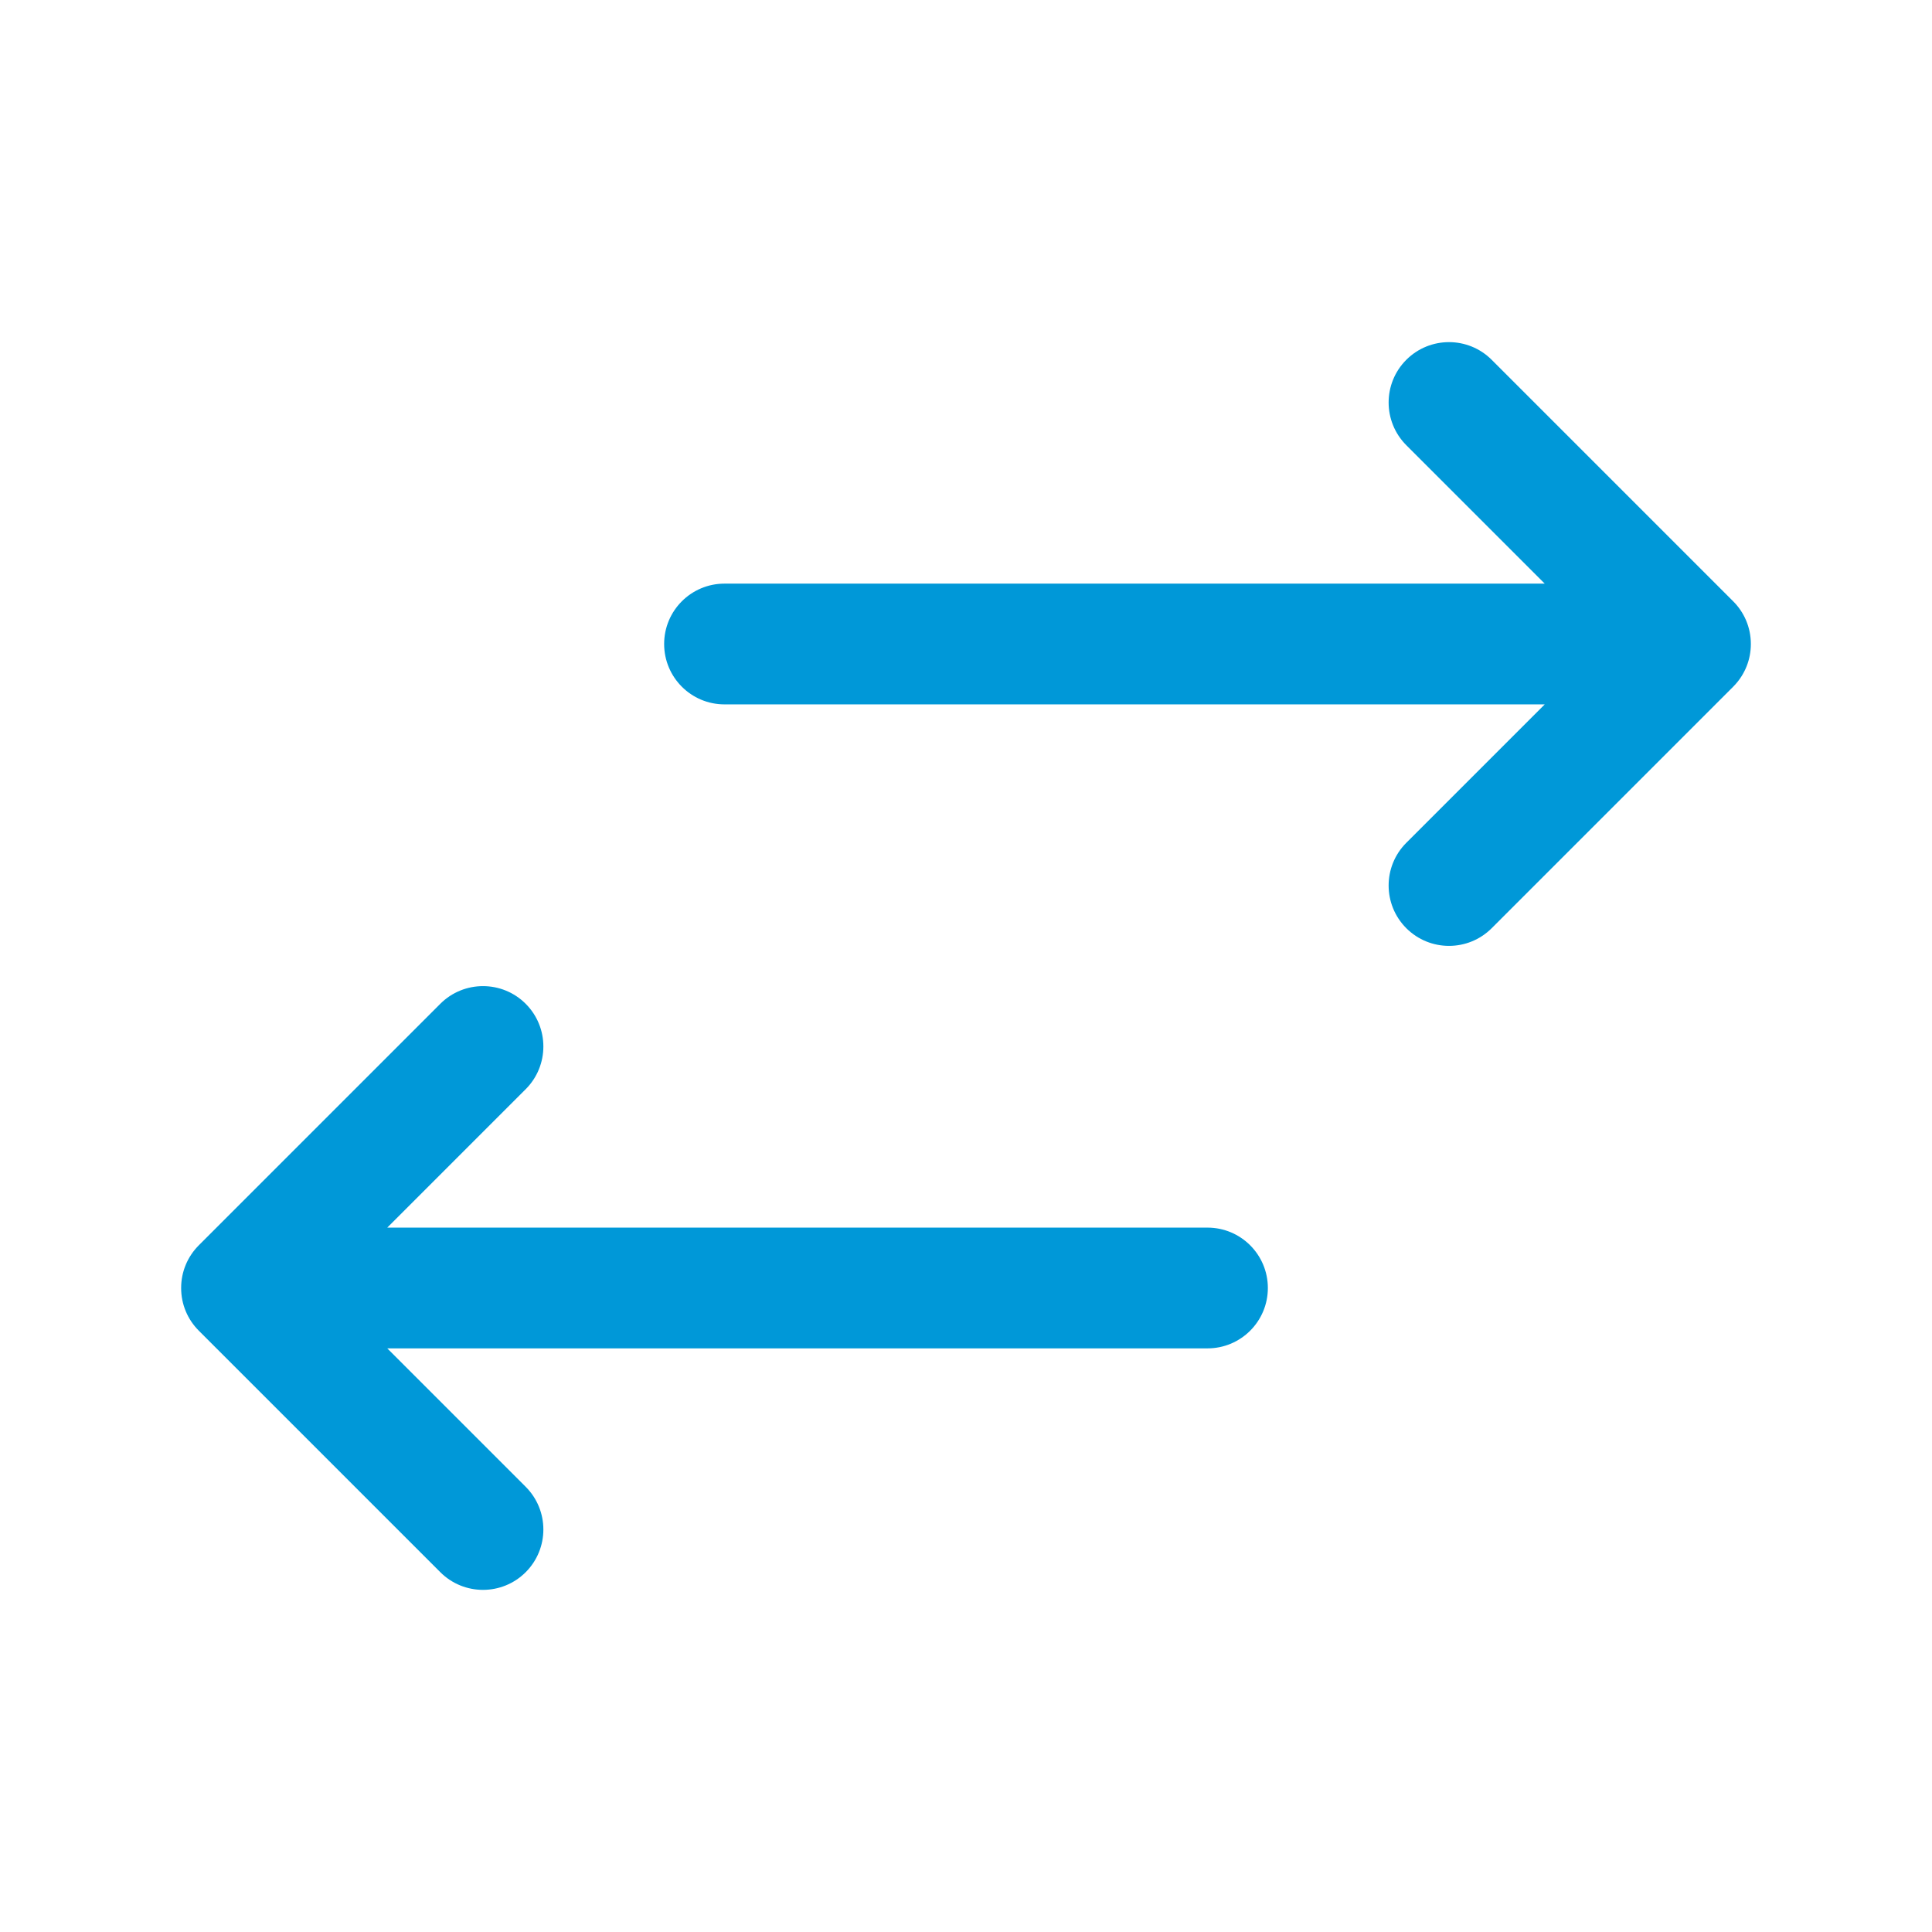 <svg xmlns="http://www.w3.org/2000/svg" width="58" height="58" viewBox="0 0 58 58" fill="none"><path d="M42.218 13.365C41.511 12.657 41.511 11.509 42.218 10.802C42.926 10.094 44.074 10.094 44.782 10.802L52.027 18.047C52.358 18.375 52.562 18.83 52.562 19.333C52.562 19.8 52.386 20.226 52.096 20.547C52.075 20.57 52.054 20.593 52.032 20.615L44.782 27.865C44.074 28.573 42.926 28.573 42.218 27.865C41.511 27.157 41.511 26.009 42.218 25.302L46.374 21.146H21.75C20.749 21.146 19.938 20.334 19.938 19.333C19.938 18.332 20.749 17.521 21.75 17.521H46.374L42.218 13.365Z" fill="#0098D8"></path><path d="M11.626 36.854L15.782 32.698C16.489 31.99 16.489 30.843 15.782 30.135C15.074 29.427 13.926 29.427 13.218 30.135L5.968 37.385C5.795 37.559 5.663 37.759 5.575 37.973C5.486 38.187 5.438 38.421 5.438 38.667C5.438 38.912 5.486 39.147 5.575 39.36C5.663 39.574 5.795 39.774 5.968 39.948L13.218 47.198C13.926 47.906 15.074 47.906 15.782 47.198C16.489 46.49 16.489 45.343 15.782 44.635L11.626 40.479H36.25C37.251 40.479 38.062 39.668 38.062 38.667C38.062 37.666 37.251 36.854 36.25 36.854H11.626Z" fill="#0098D8"></path></svg>